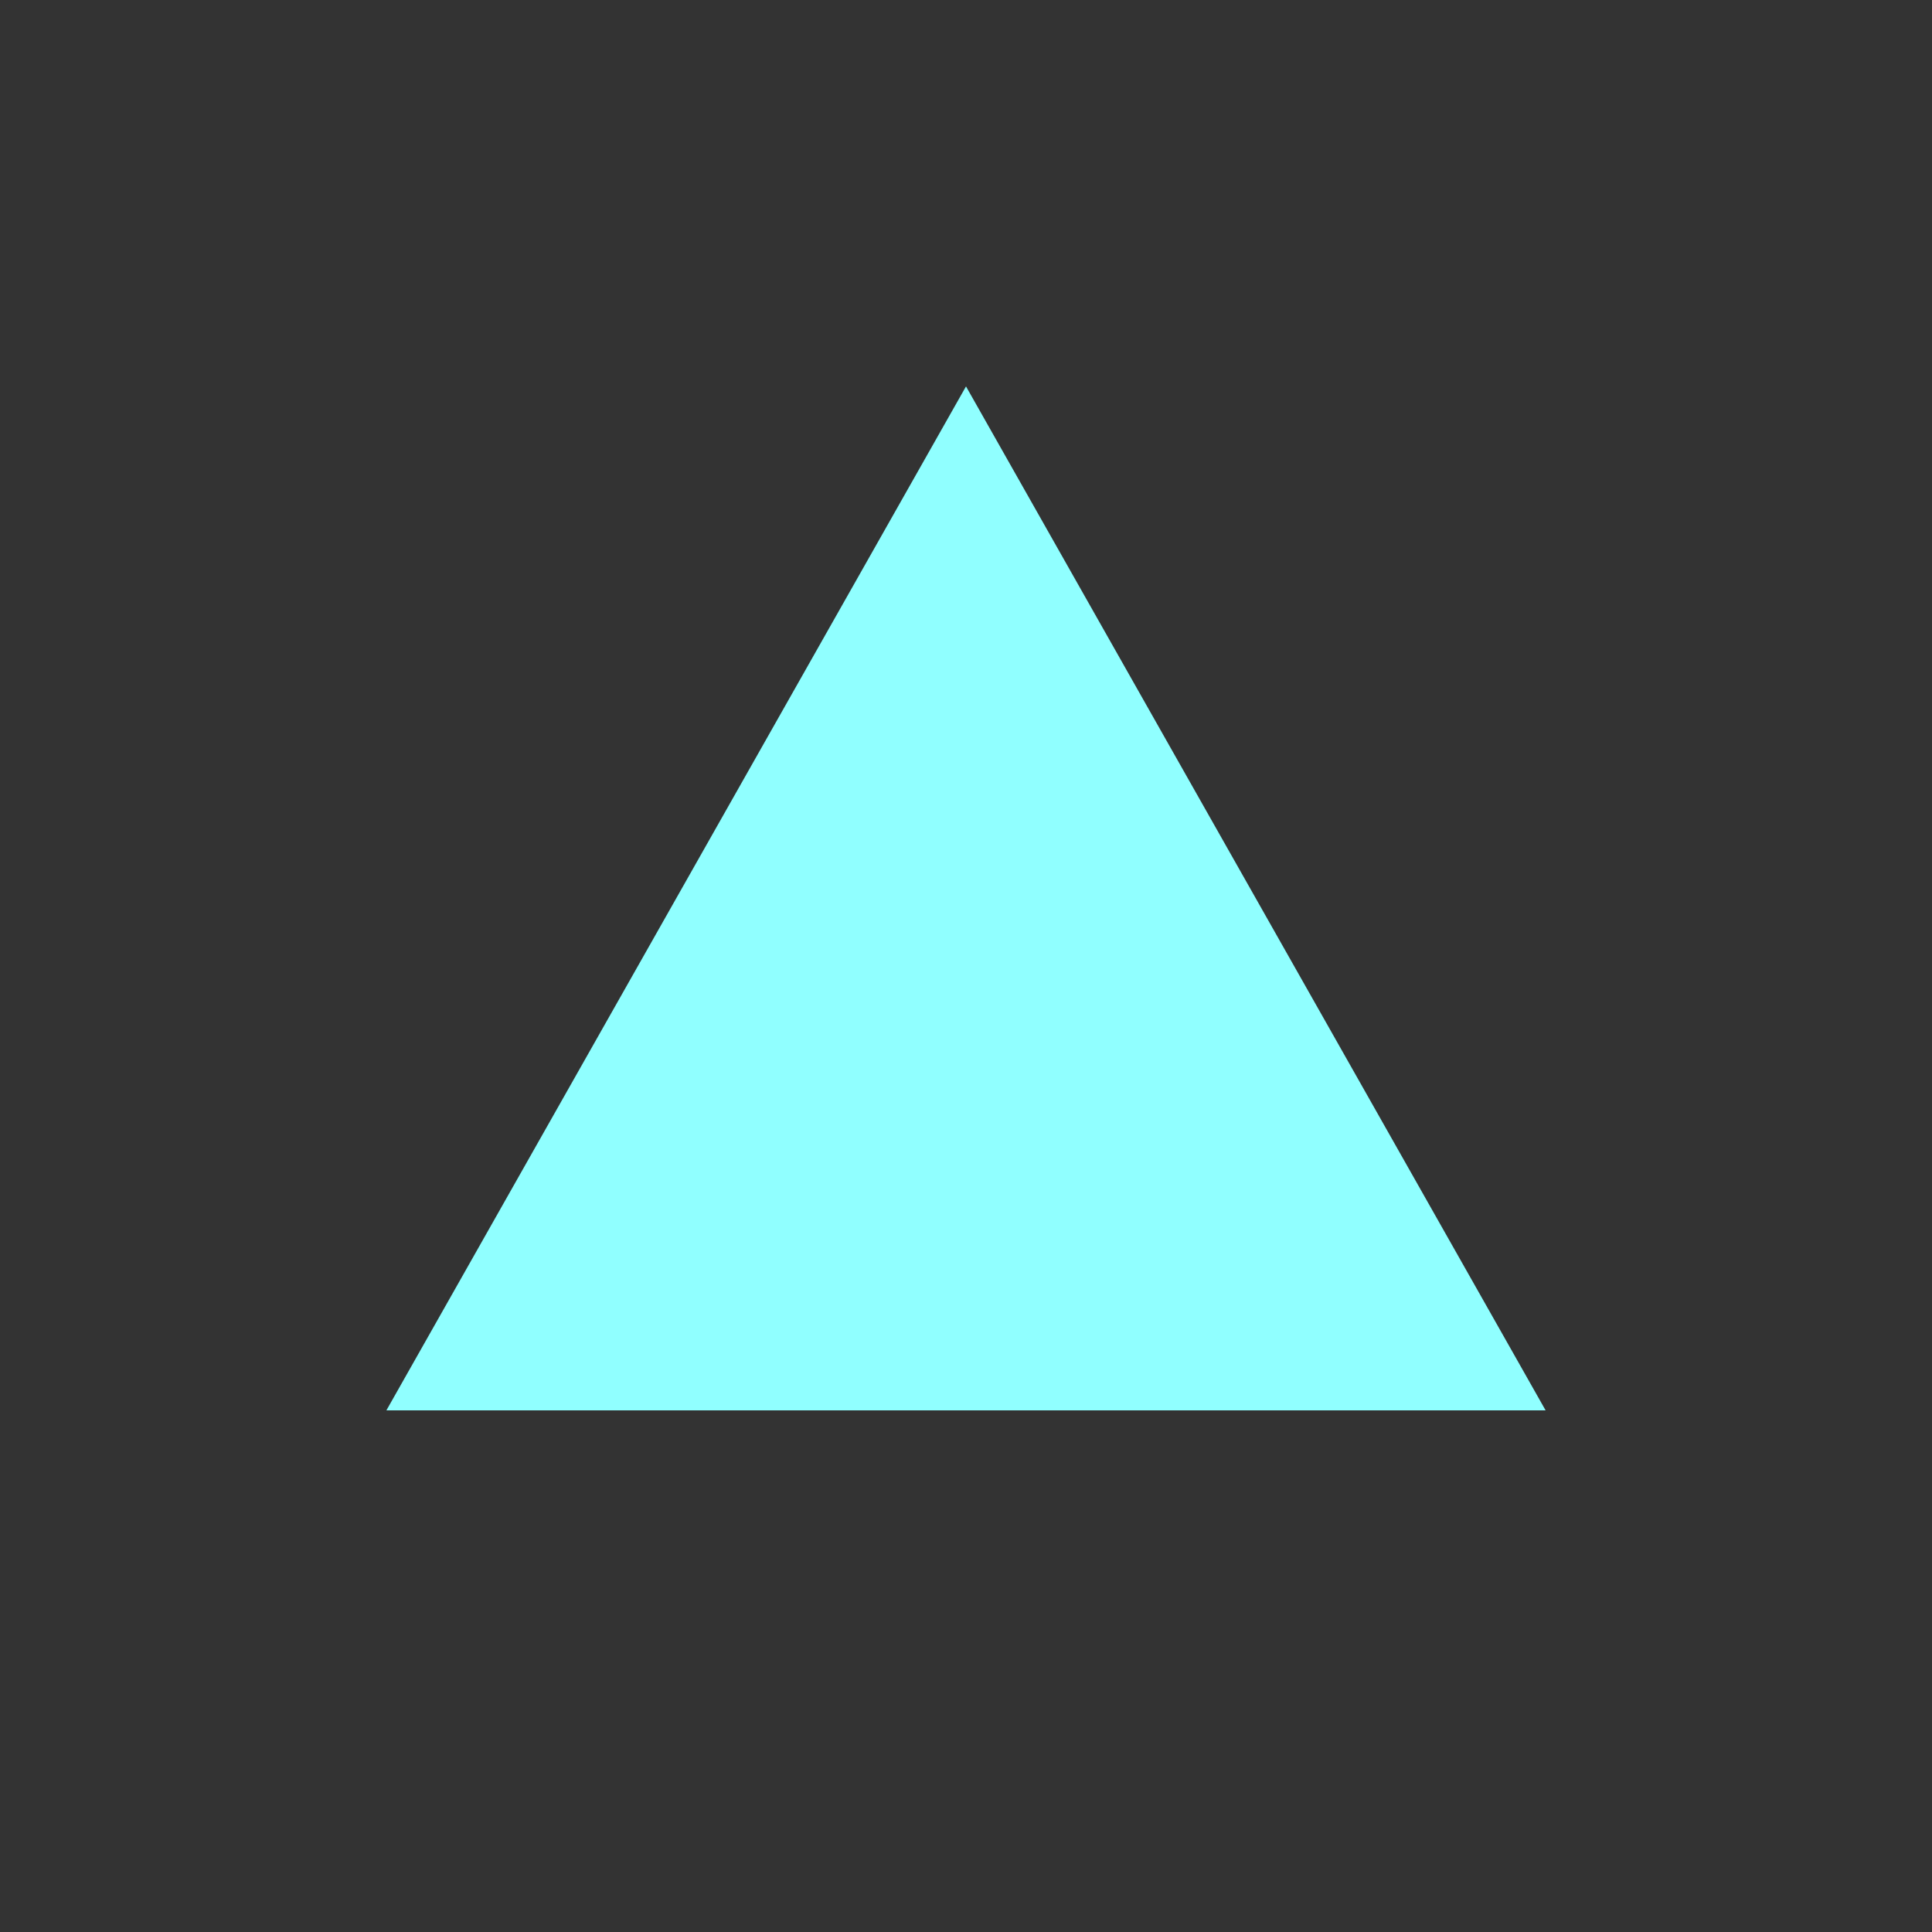 <?xml version="1.0" encoding="UTF-8"?><svg viewBox="0 0 500 500" xmlns="http://www.w3.org/2000/svg" style="background-color:#ffff90"><rect x="0" y="0" width="500" height="500" fill="#333333" stroke="none"/><polygon points="400,365 250,100 100,365"  fill="#90ffff" /></svg>